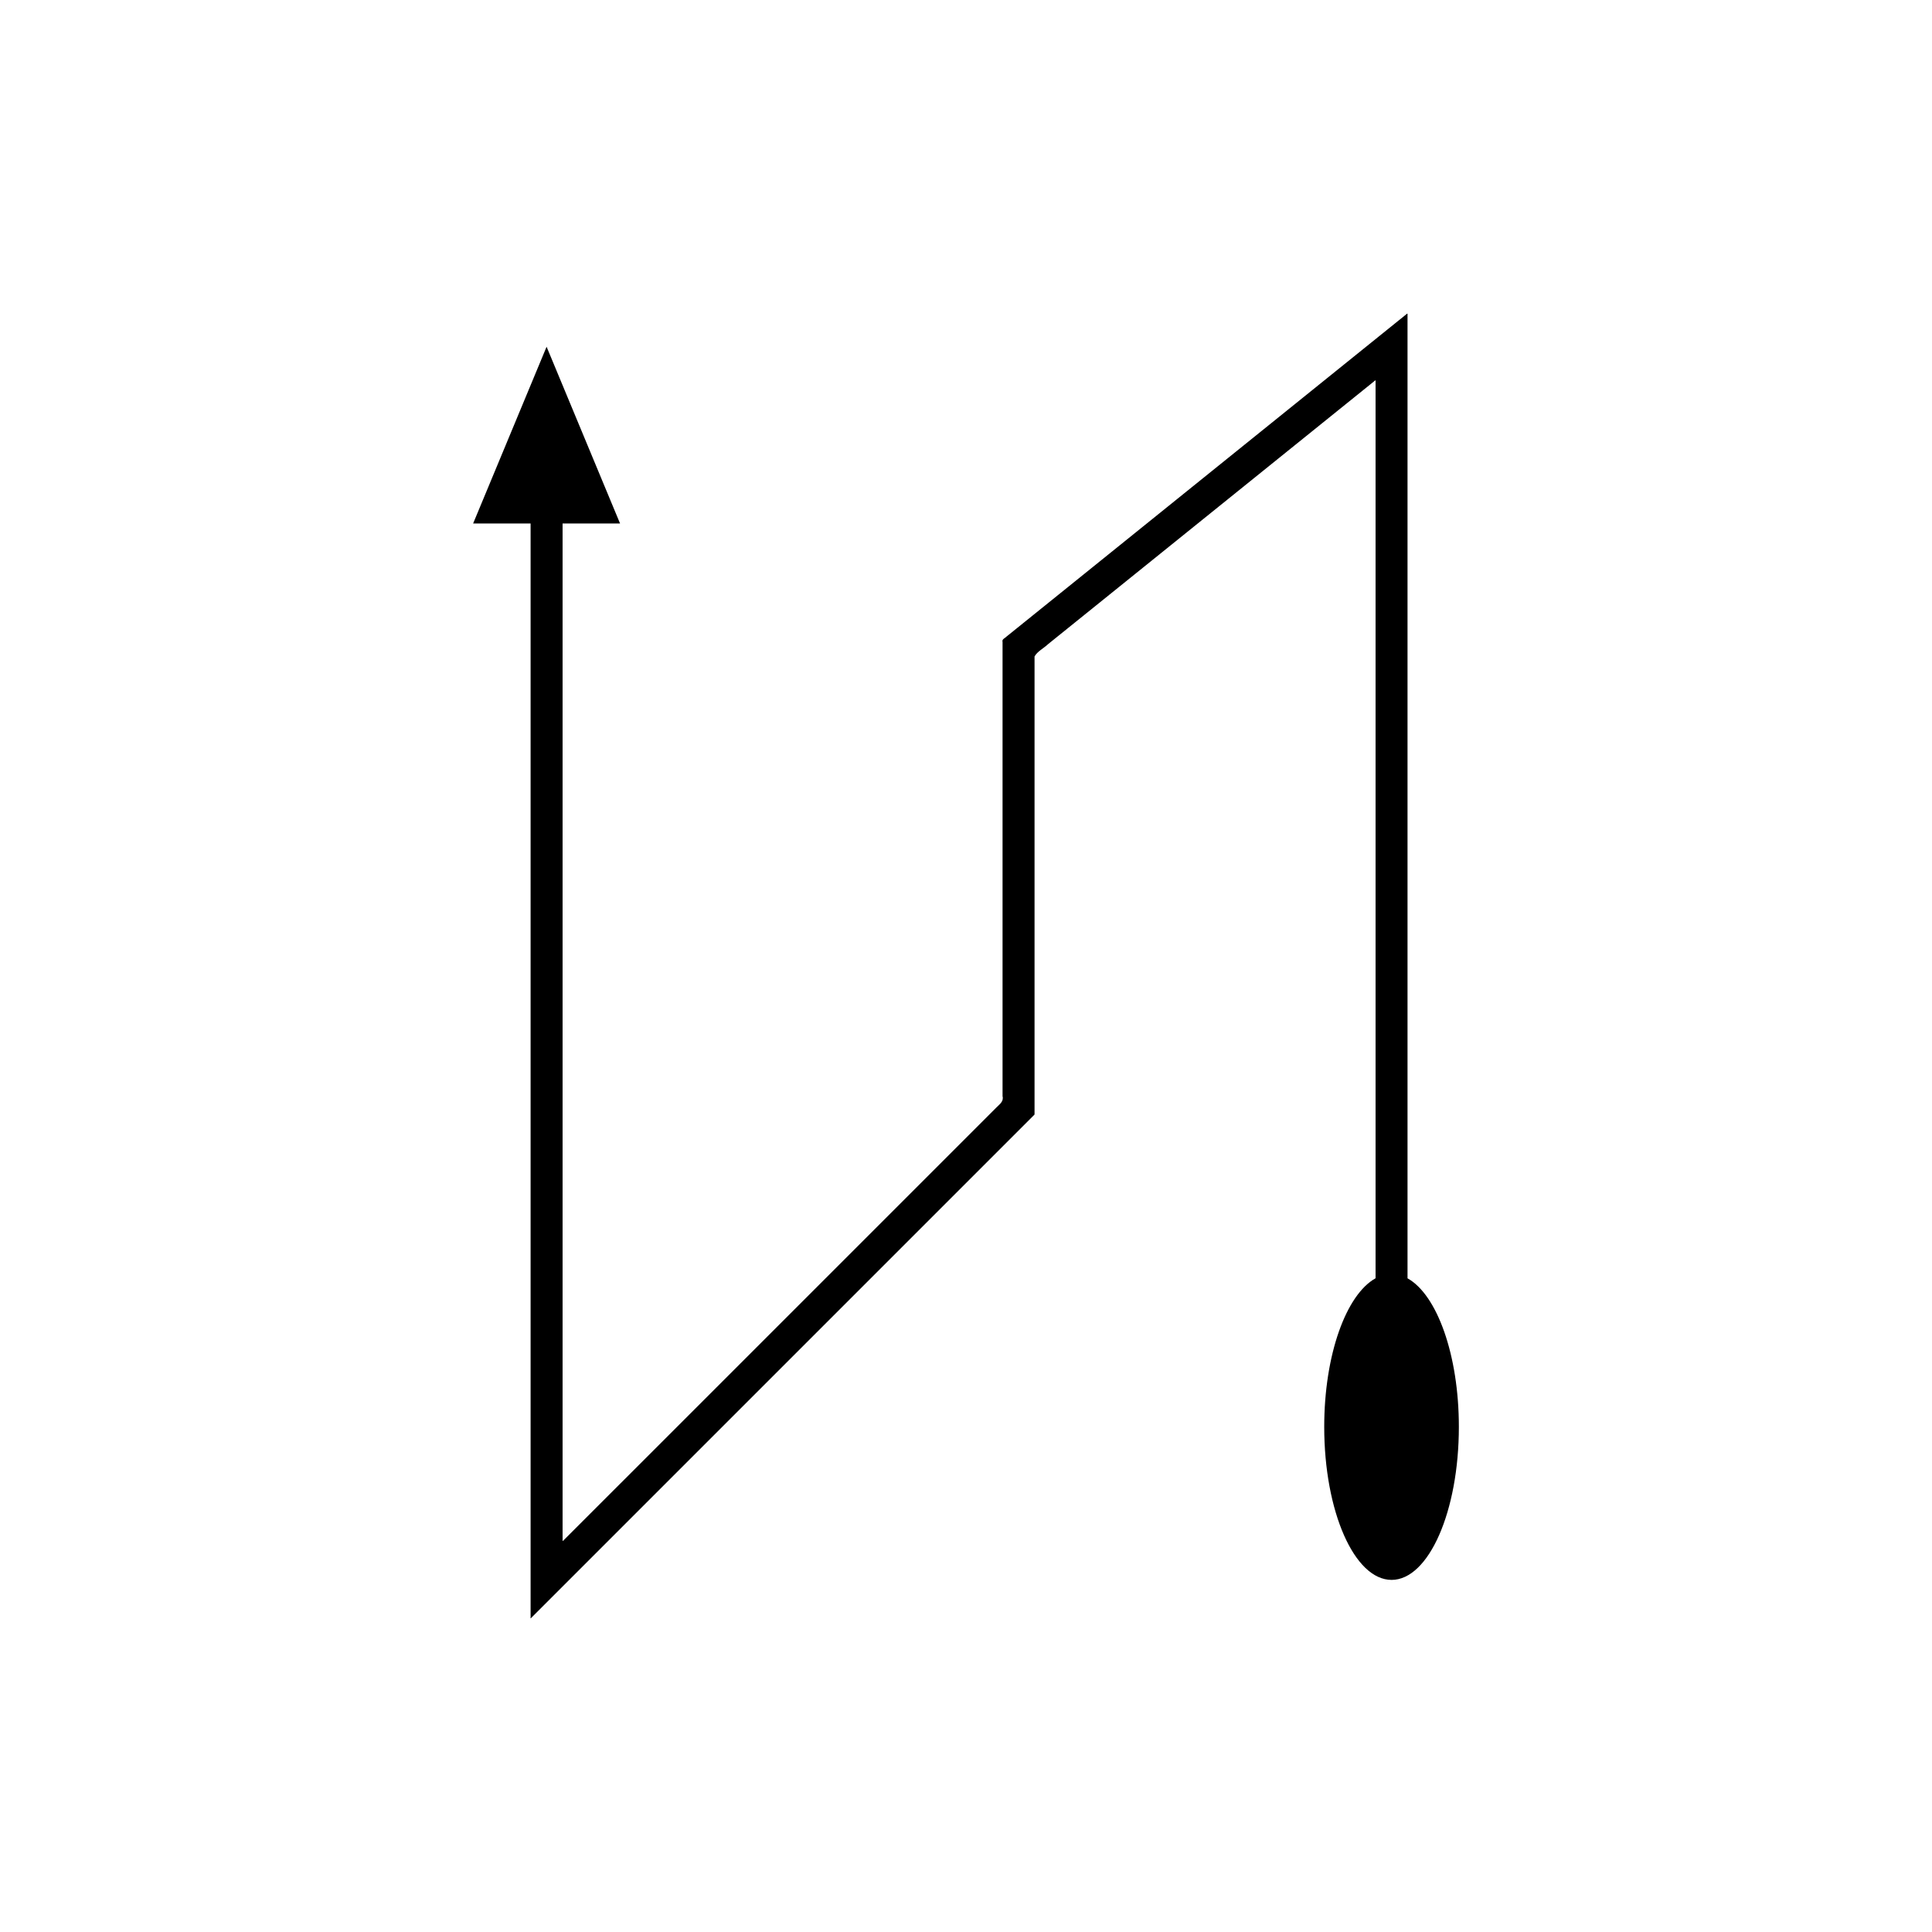 <?xml version="1.0" encoding="UTF-8"?>
<!-- Uploaded to: ICON Repo, www.svgrepo.com, Generator: ICON Repo Mixer Tools -->
<svg fill="#000000" width="800px" height="800px" version="1.1" viewBox="144 144 512 512" xmlns="http://www.w3.org/2000/svg">
 <path d="m512.77 562.69c9.855 0 17.844-18.16 17.844-40.559 0-19.074-5.801-35.031-13.605-39.363v-255.62c-0.086-0.16-0.48 0.324-0.703 0.453l-1.59 1.281-58.68 47.301-40.703 32.812-4.582 3.691c-0.41 0.457-1.301 0.688-1.062 1.453v120.37c0.359 1.367-0.77 2.117-1.625 2.981l-48.734 48.734-61.961 61.957-4.156 4.156c-0.238 0.184-0.066-0.625-0.121-0.887v-268.72h15.23l-19.469-46.836-19.469 46.836h15.23v289.54c0.051 0.184-0.133 0.93 0.188 0.465l133.35-133.35c0.027-0.227 0.008-0.473 0.012-0.707v-120.7c0.715-1.34 2.453-2.188 3.629-3.305l77.105-62.156 8.168-6.582 1.02-0.824c0.145-0.082 0.398-0.395 0.453-0.293v237.94c-7.805 4.328-13.605 20.285-13.605 39.363-0.004 22.406 7.984 40.566 17.84 40.566z"/>
</svg>